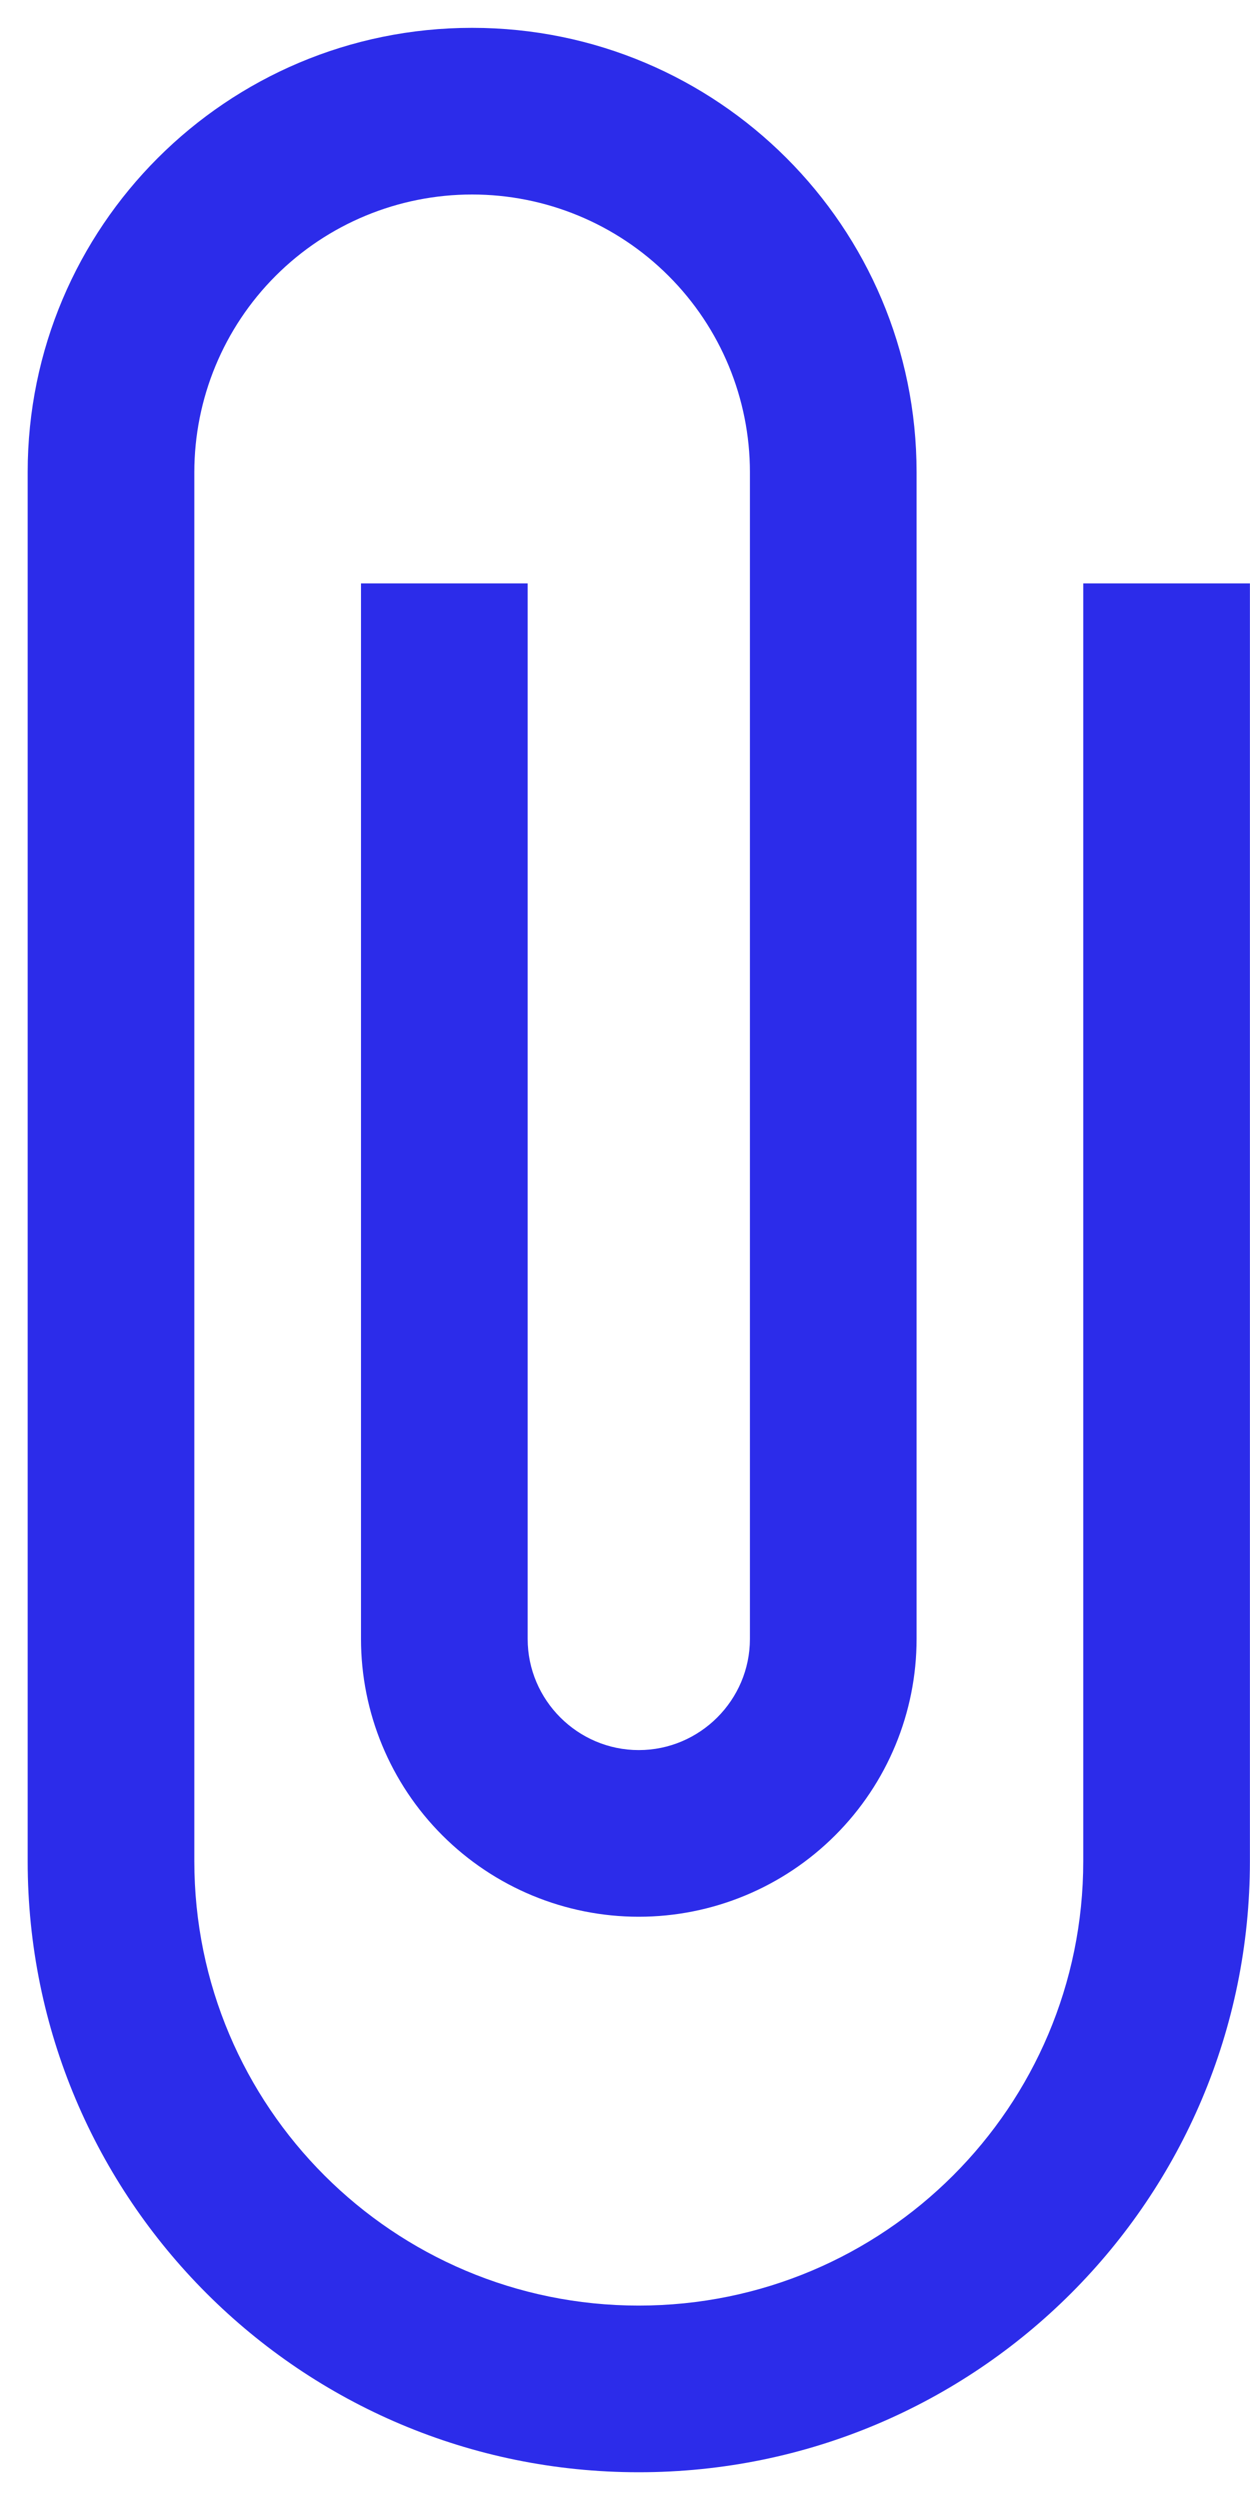 <svg width="15" height="30" viewBox="0 0 15 30" fill="none" xmlns="http://www.w3.org/2000/svg">
<path d="M12.999 7.001V22.334C12.999 25.281 10.612 27.667 7.665 27.667C4.719 27.667 2.332 25.281 2.332 22.334V5.667C2.332 4.783 2.683 3.935 3.308 3.31C3.933 2.685 4.781 2.334 5.665 2.334C6.549 2.334 7.397 2.685 8.022 3.31C8.648 3.935 8.999 4.783 8.999 5.667V19.667C8.999 20.401 8.399 21.001 7.665 21.001C6.932 21.001 6.332 20.401 6.332 19.667V7.001H4.332V19.667C4.332 20.551 4.683 21.399 5.308 22.024C5.933 22.649 6.781 23.001 7.665 23.001C8.549 23.001 9.397 22.649 10.022 22.024C10.648 21.399 10.999 20.551 10.999 19.667V5.667C10.999 2.721 8.612 0.334 5.665 0.334C2.719 0.334 0.332 2.721 0.332 5.667V22.334C0.332 26.387 3.612 29.667 7.665 29.667C11.719 29.667 14.999 26.387 14.999 22.334V7.001H12.999Z" fill="#2C2CEA"/>
</svg>
